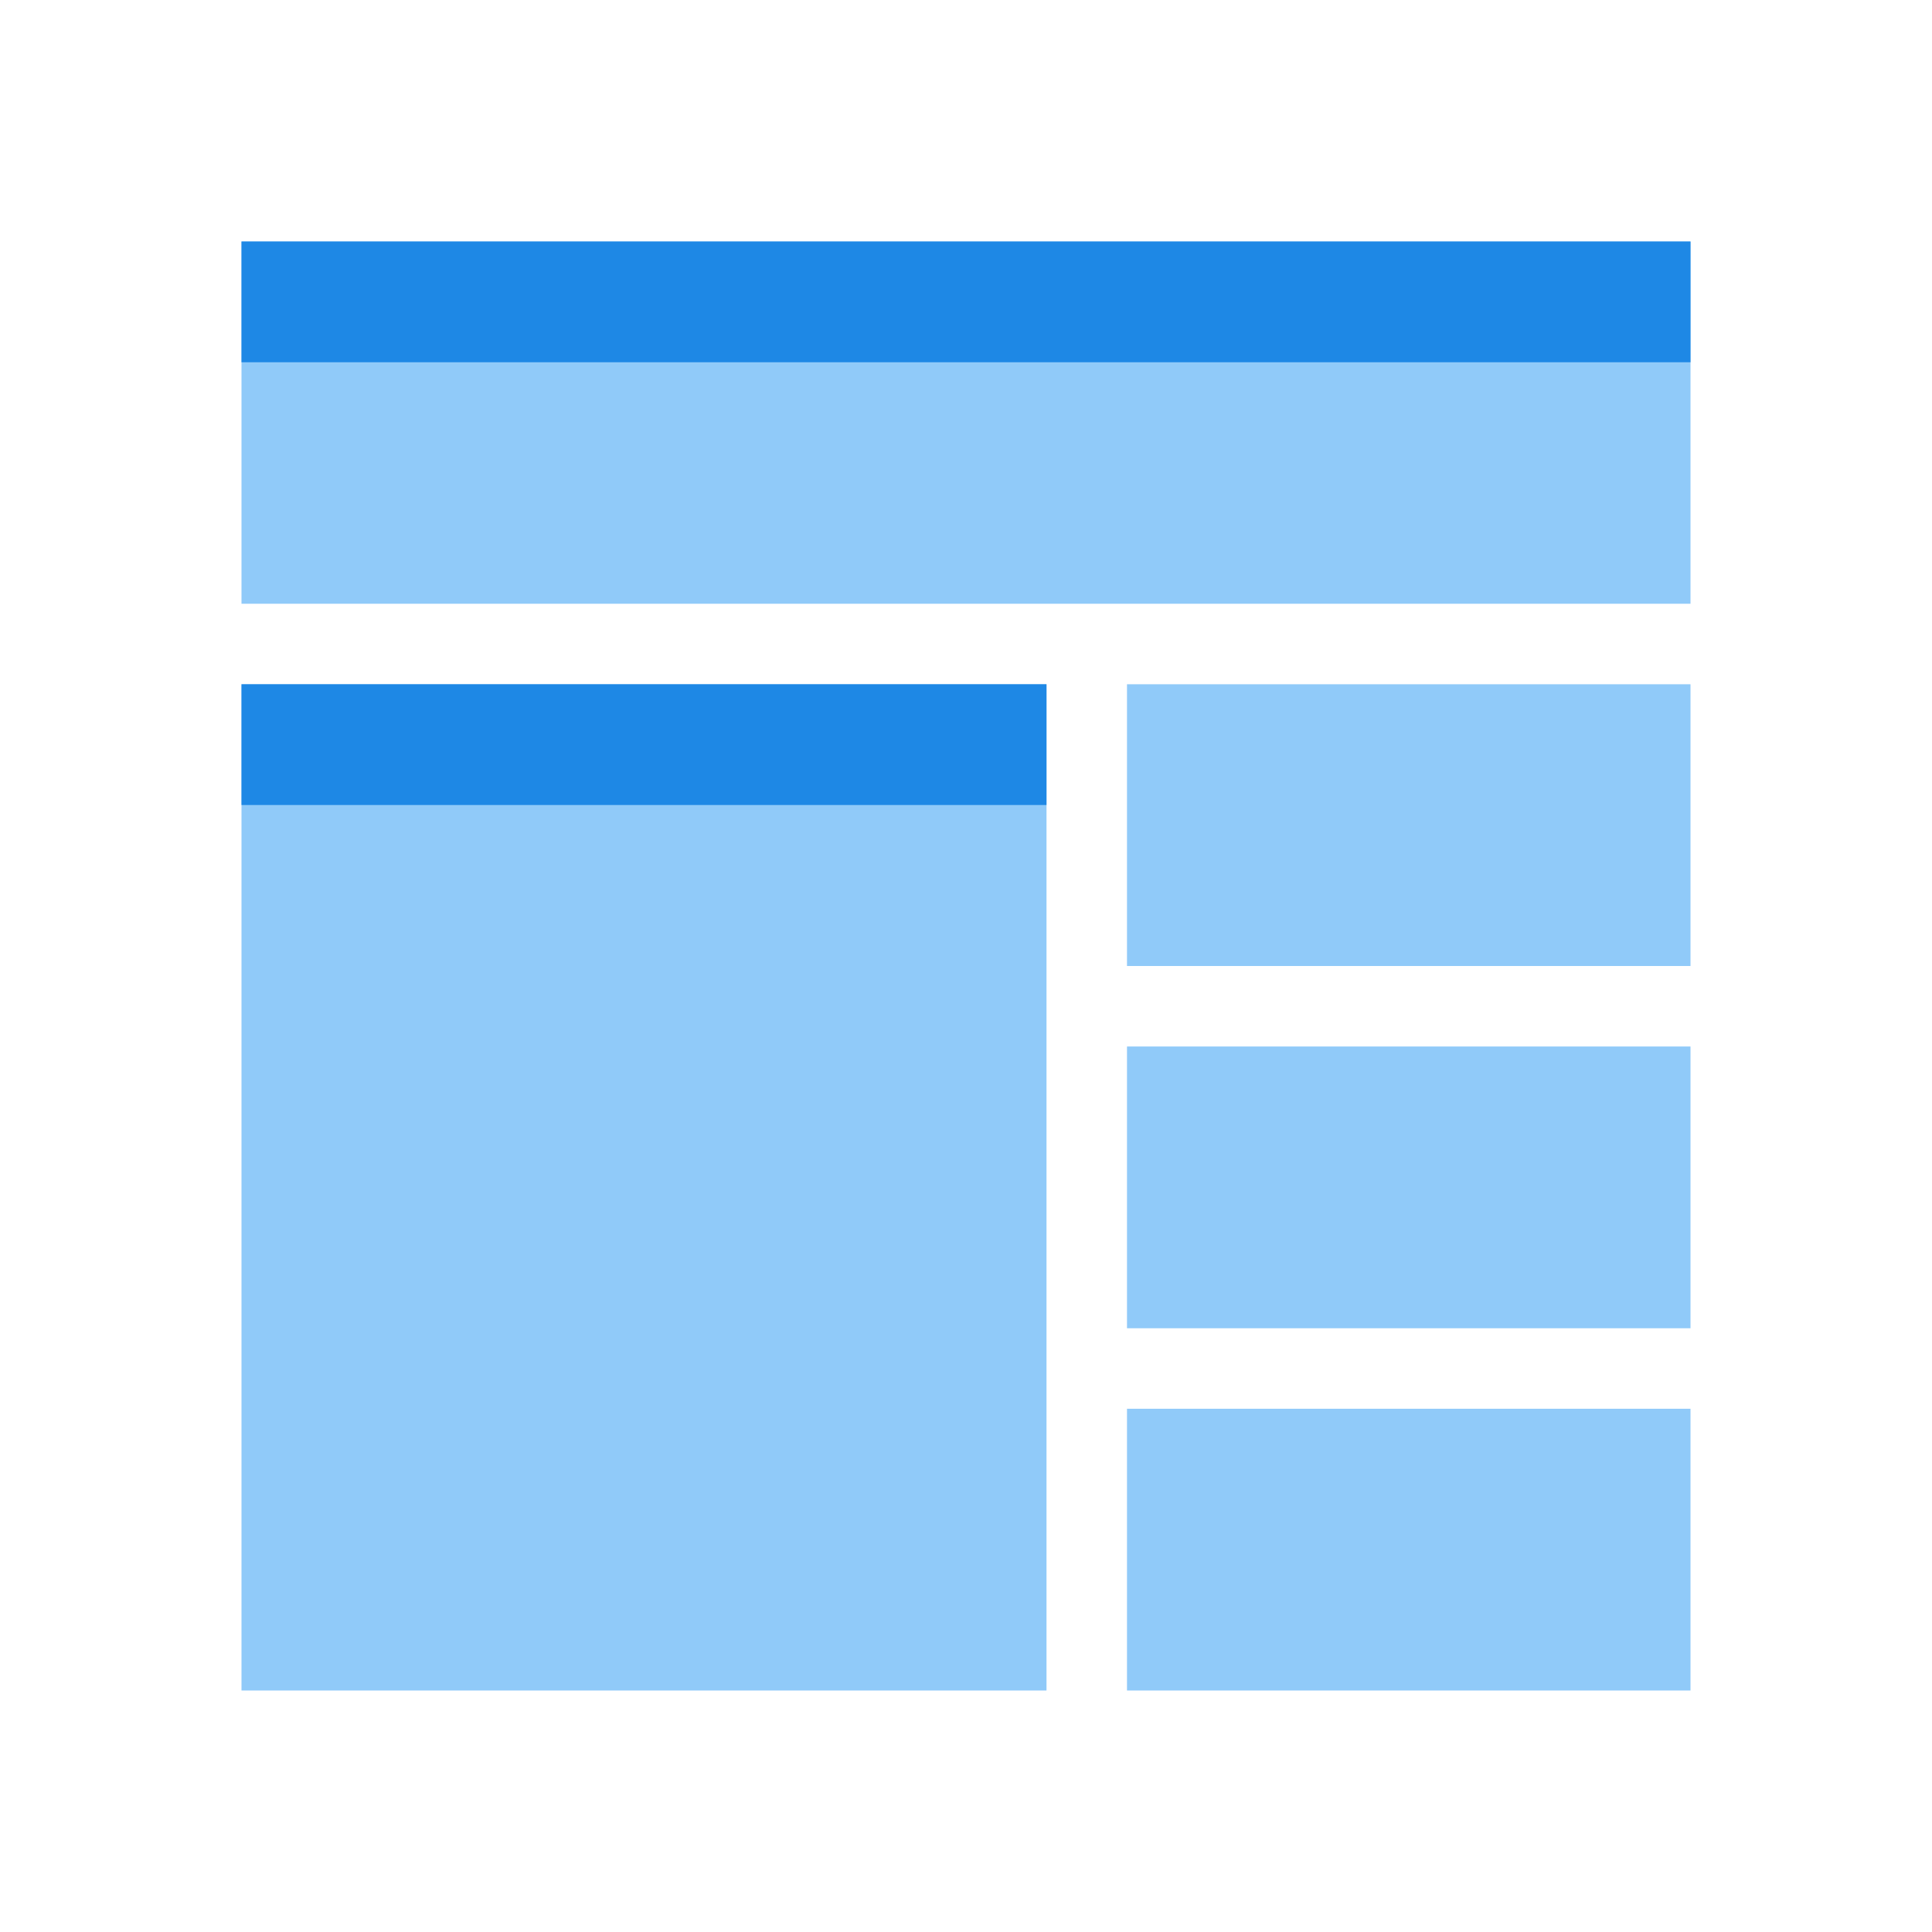 <svg xmlns="http://www.w3.org/2000/svg" width="48" height="48"><path d="M6 6h36v9H6zm0 0M6 17h20v25H6zm0 0M28 17h14v7H28zm0 0M28 26h14v7H28zm0 0M28 35h14v7H28zm0 0" fill="#90caf9"></path><path d="M6 6h36v3H6zm0 0M6 17h20v3H6zm0 0" fill="#1e88e5"></path></svg>
